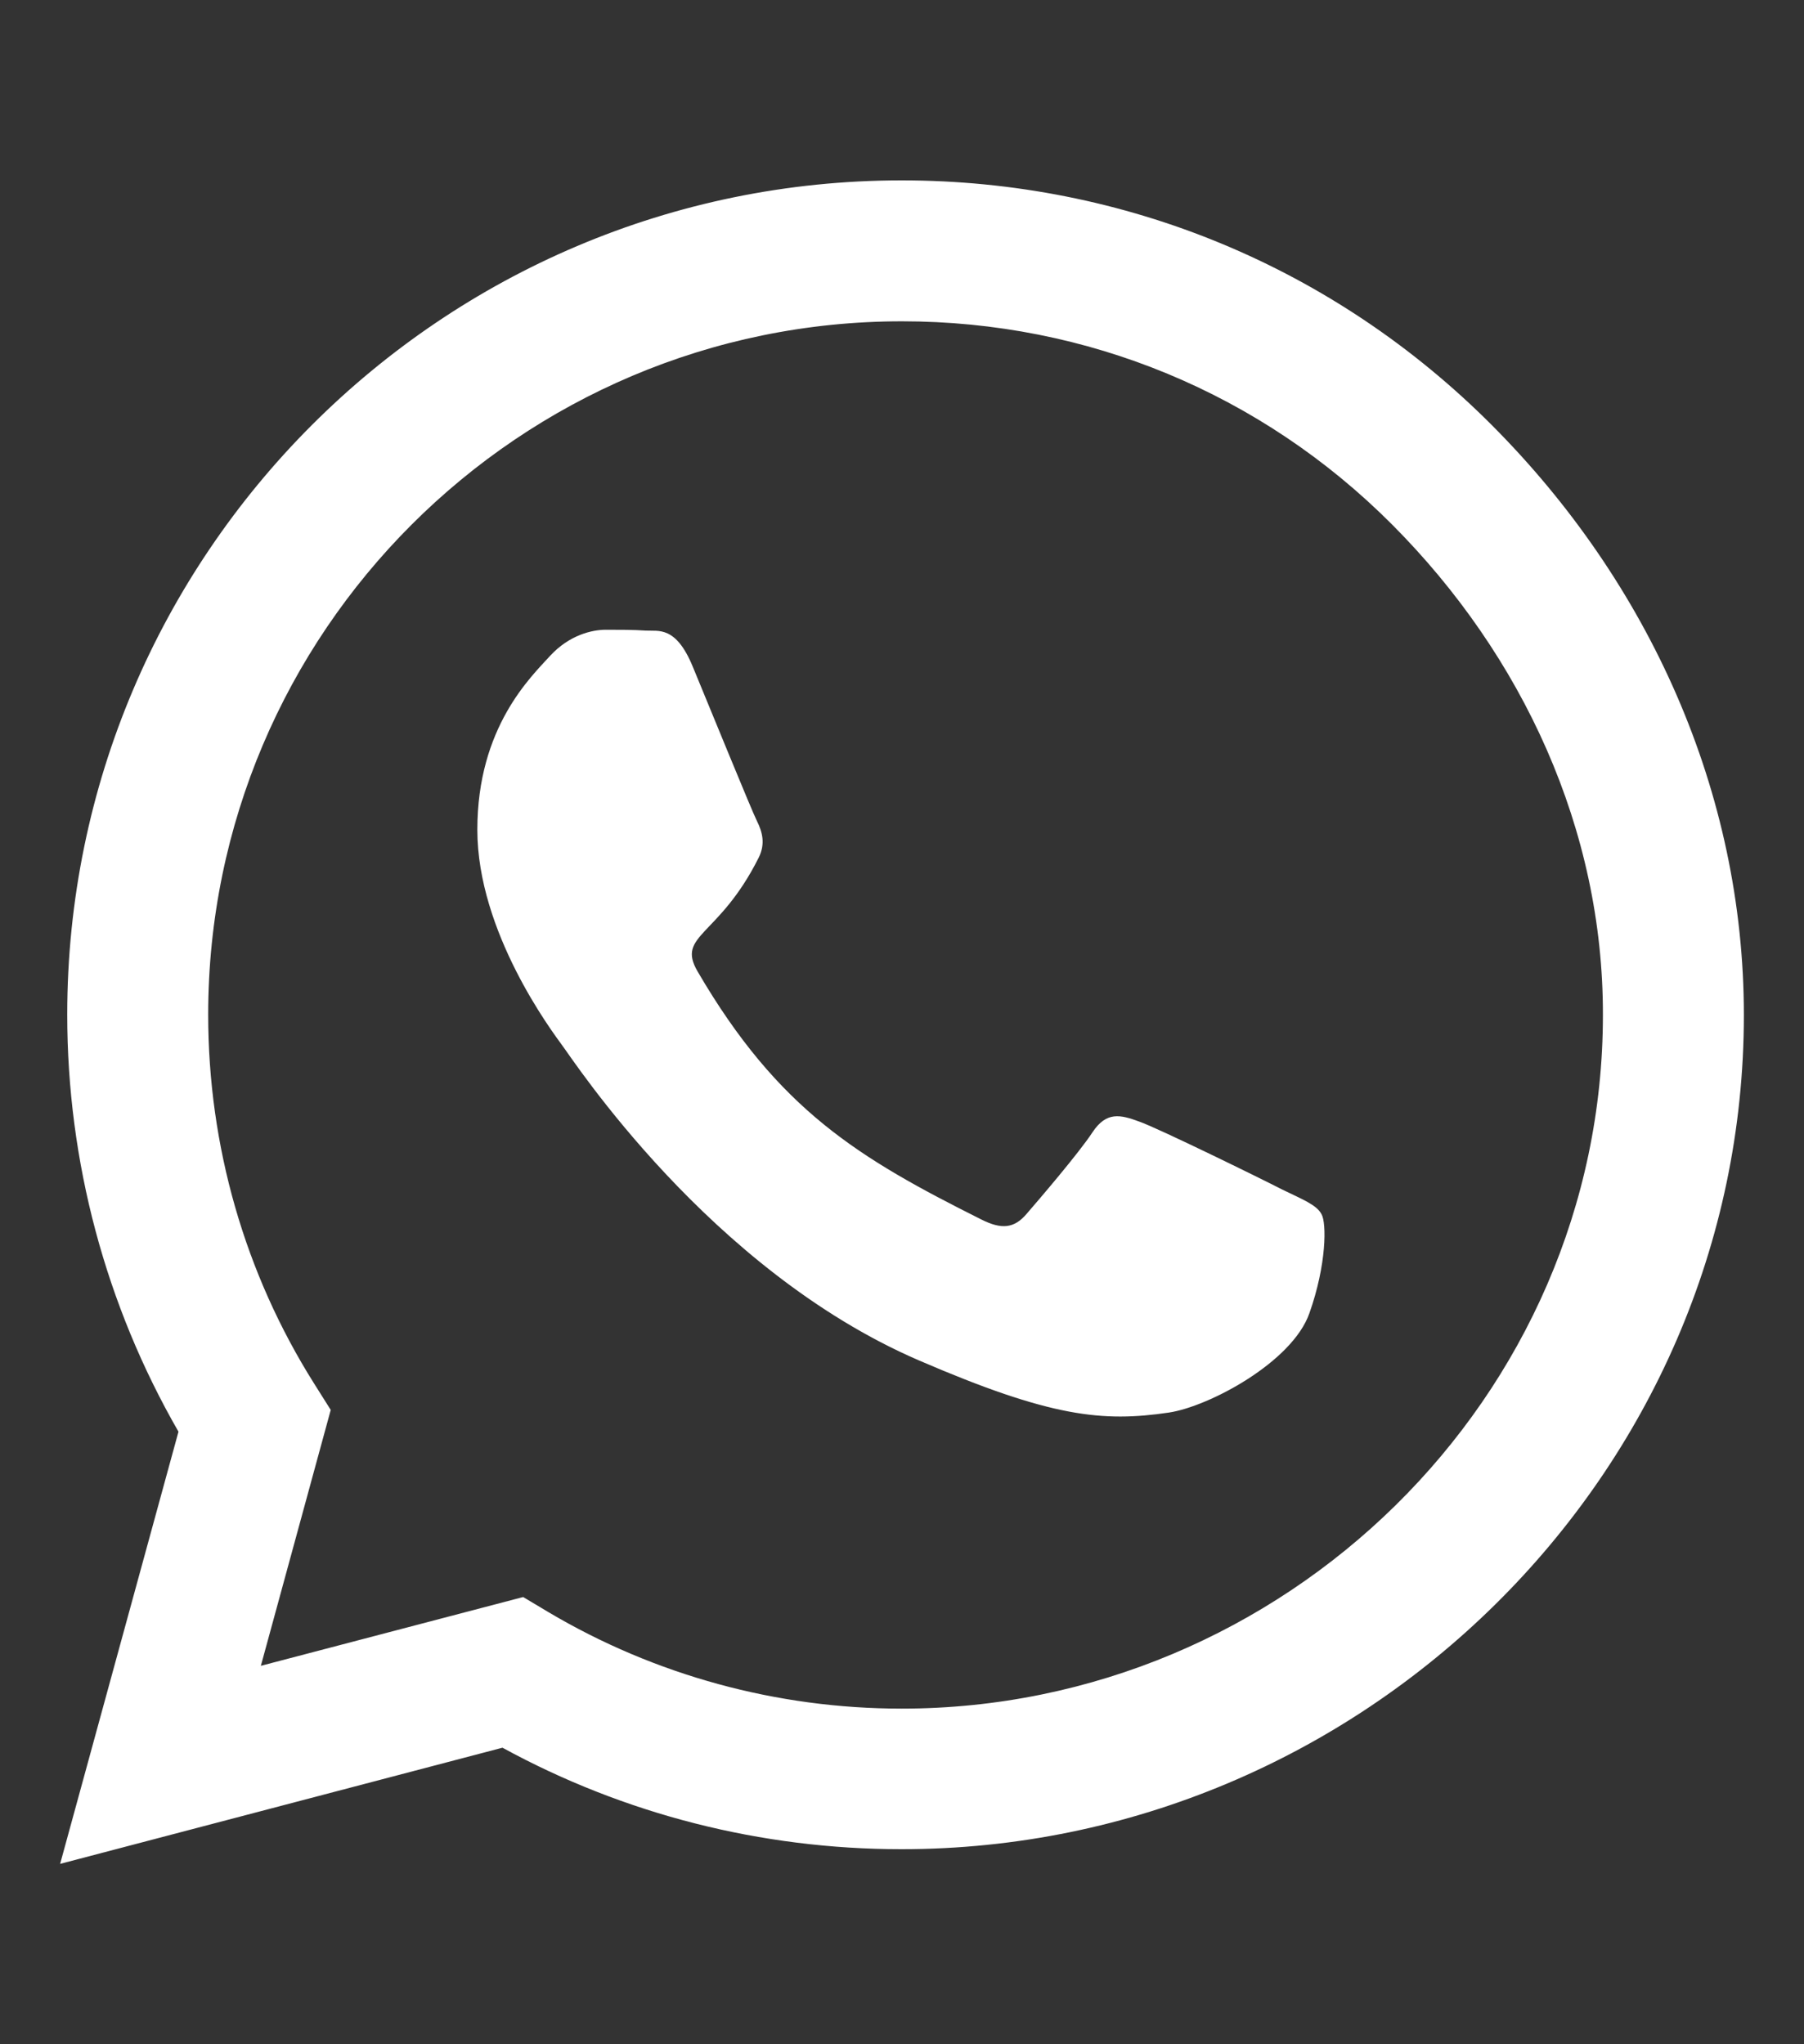 <svg width="15" height="17" viewBox="0 0 15 17" fill="none" xmlns="http://www.w3.org/2000/svg">
<rect x="0" y="0" width="15" height="17" fill="#333333" stroke="none"/>
<g clip-path="url(#clip0_289_7411)">
<path d="M12.403 3.534C11.094 2.222 9.35 1.5 7.497 1.5C3.672 1.5 0.559 4.612 0.559 8.438C0.559 9.659 0.878 10.853 1.484 11.906L0.5 15.5L4.178 14.534C5.191 15.088 6.331 15.378 7.494 15.378H7.497C11.319 15.378 14.5 12.266 14.5 8.441C14.5 6.588 13.713 4.847 12.403 3.534ZM7.497 14.209C6.459 14.209 5.444 13.931 4.559 13.406L4.35 13.281L2.169 13.853L2.75 11.725L2.612 11.506C2.034 10.588 1.731 9.528 1.731 8.438C1.731 5.259 4.319 2.672 7.5 2.672C9.041 2.672 10.488 3.272 11.575 4.362C12.662 5.453 13.331 6.9 13.328 8.441C13.328 11.622 10.675 14.209 7.497 14.209ZM10.659 9.891C10.488 9.803 9.634 9.384 9.475 9.328C9.316 9.269 9.2 9.241 9.084 9.416C8.969 9.591 8.637 9.978 8.534 10.097C8.434 10.213 8.331 10.228 8.159 10.141C7.141 9.631 6.472 9.231 5.8 8.078C5.622 7.772 5.978 7.794 6.309 7.131C6.366 7.016 6.338 6.916 6.294 6.828C6.25 6.741 5.903 5.888 5.759 5.541C5.619 5.203 5.475 5.25 5.369 5.244C5.269 5.237 5.153 5.237 5.037 5.237C4.922 5.237 4.734 5.281 4.575 5.453C4.416 5.628 3.969 6.047 3.969 6.9C3.969 7.753 4.591 8.578 4.675 8.694C4.763 8.809 5.897 10.559 7.638 11.312C8.738 11.787 9.169 11.828 9.719 11.747C10.053 11.697 10.744 11.328 10.887 10.922C11.031 10.516 11.031 10.169 10.988 10.097C10.947 10.019 10.831 9.975 10.659 9.891Z" fill="white"/>
</g>
<defs>
<clipPath id="clip0_289_7411">
<rect width="14" height="16" fill="white" transform="translate(0.5 0.5)"/>
</clipPath>
</defs>
</svg>
